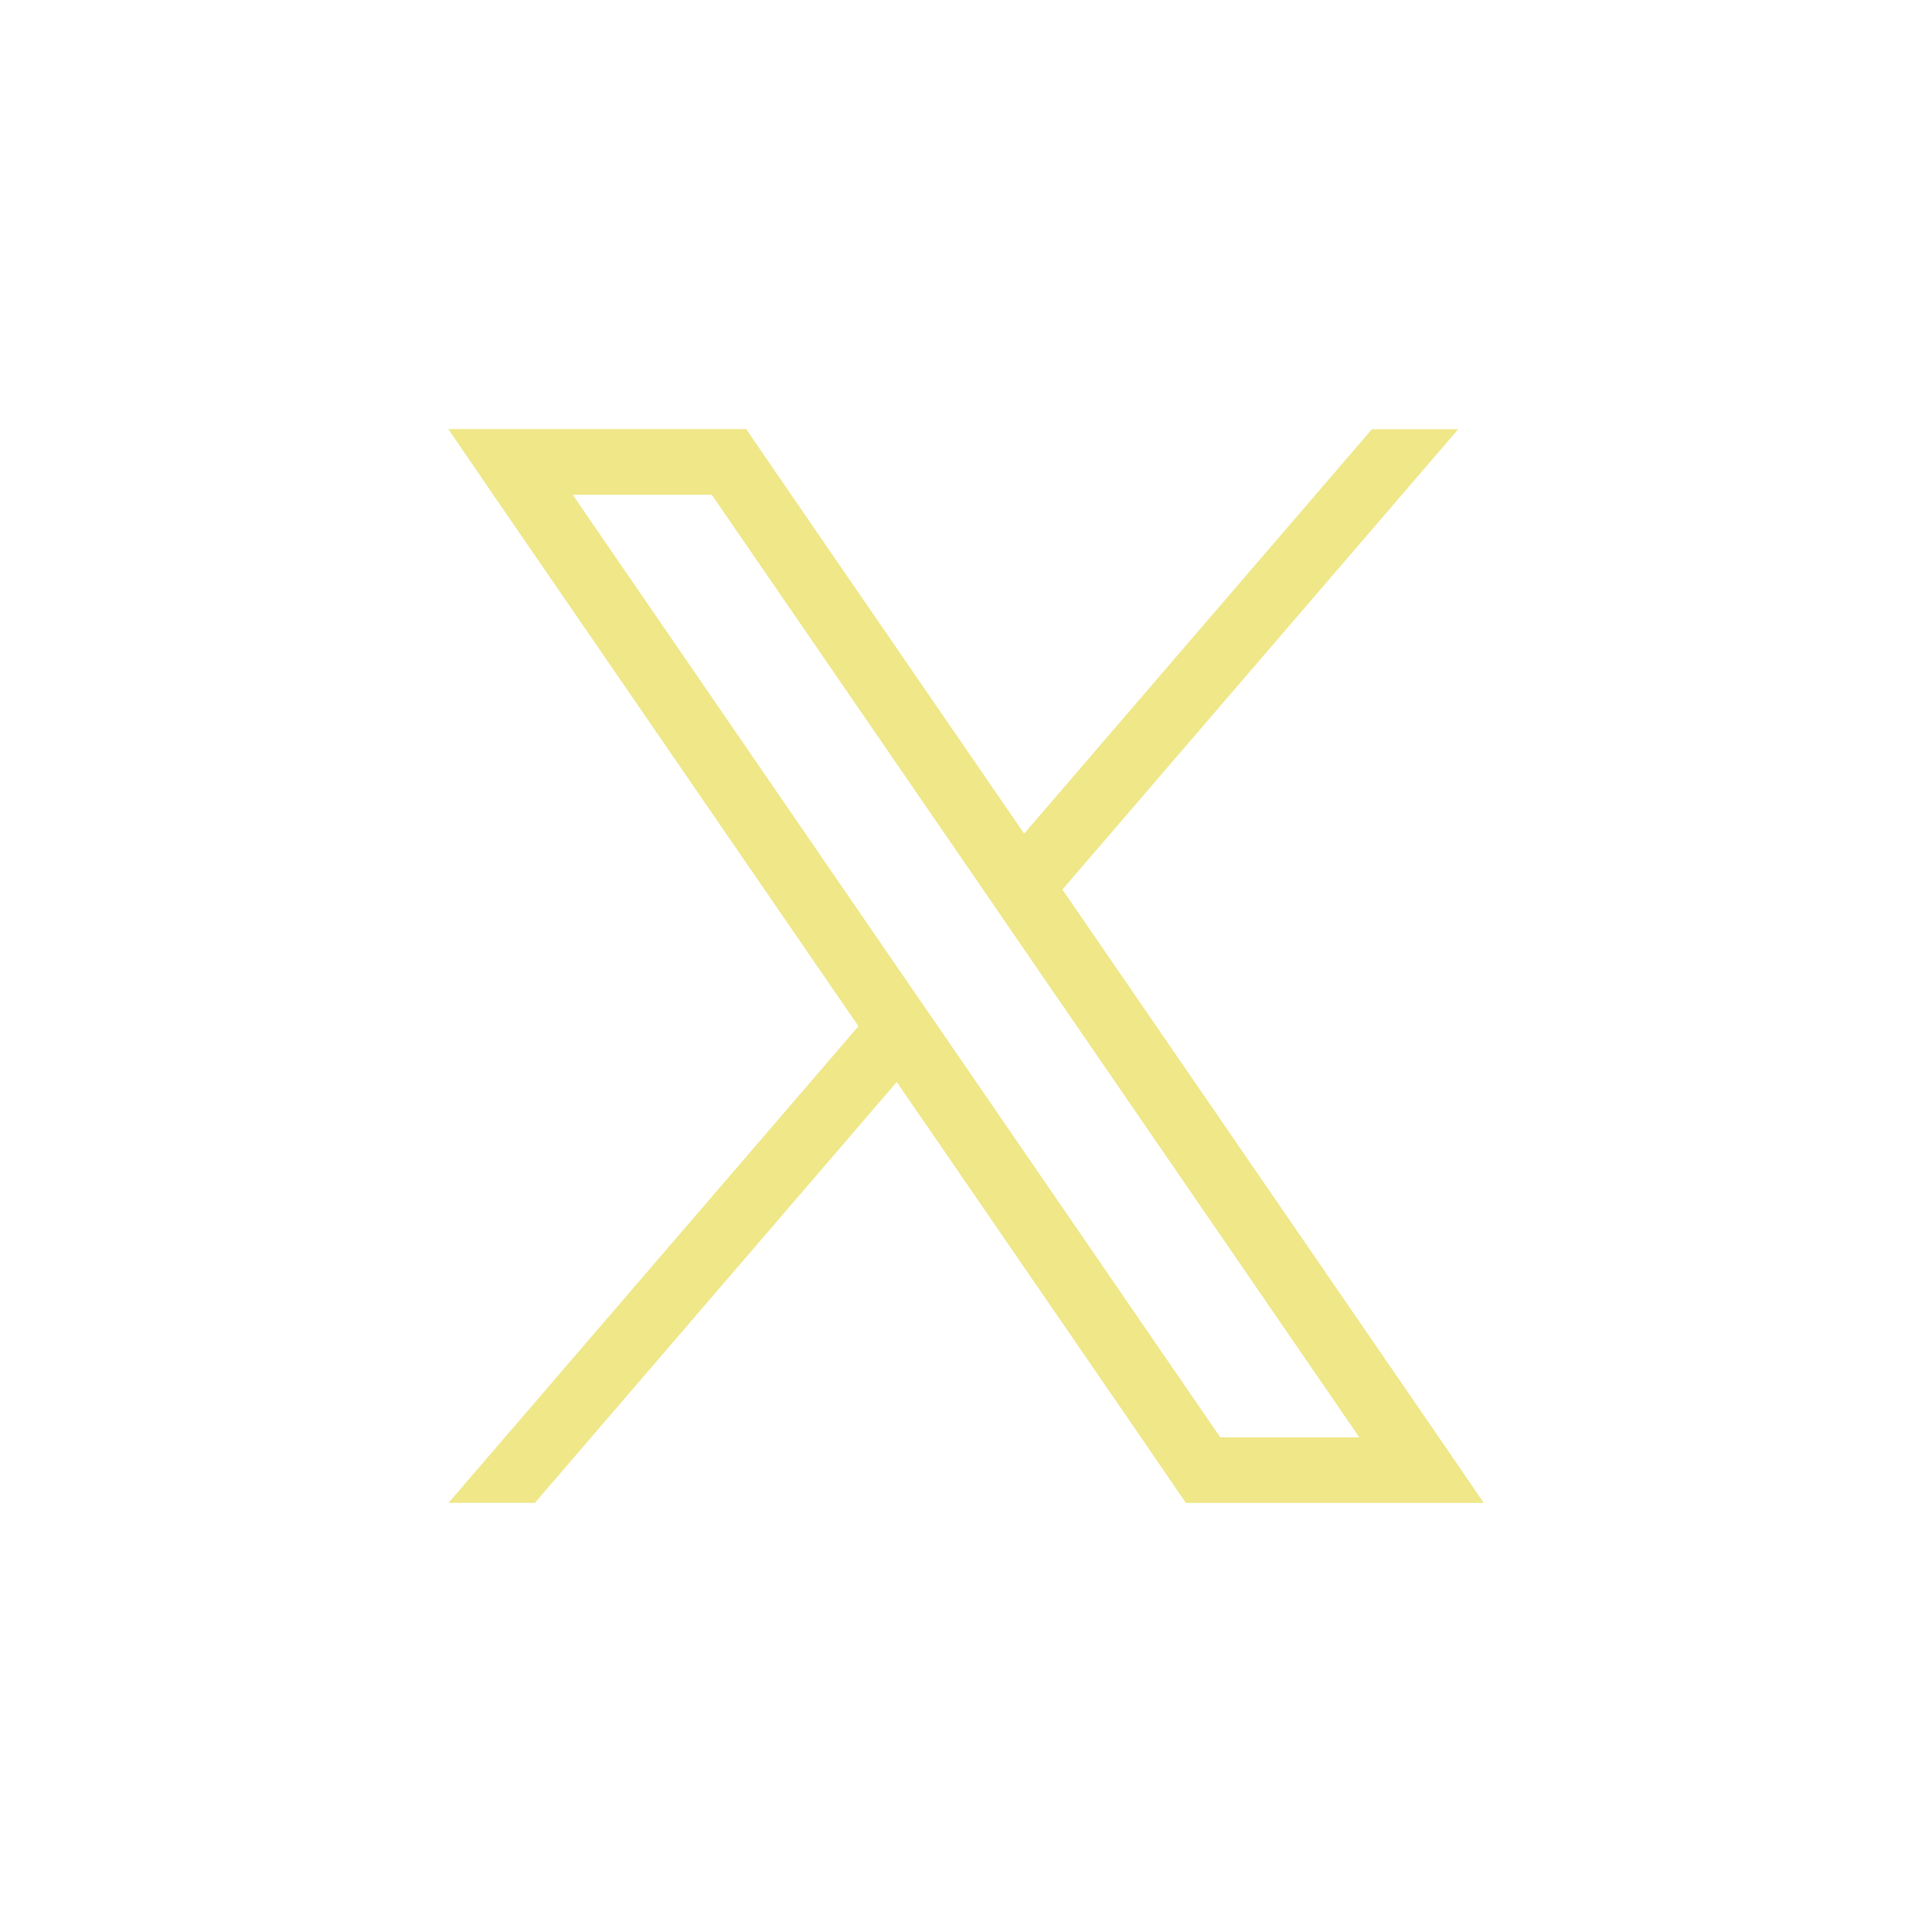 <svg xmlns="http://www.w3.org/2000/svg" width="50" height="50" viewBox="0 0 50 50">
  <g id="グループ_191" data-name="グループ 191" transform="translate(-0.258)">
    <g id="グループ_192" data-name="グループ 192">
      <path id="パス_41" data-name="パス 41" d="M71.559,70.065,61.817,55.89,72.061,43.976H69.827l-9,10.466-6.03-8.77-1.164-1.7h-7.71l1.163,1.7,9.453,13.755L45.931,71.761h2.234L57.53,60.87l6.319,9.194,1.164,1.7h7.71Zm-5.657,0L58.673,59.541,57.68,58.1,49.143,45.672h3.6l6.94,10.1.993,1.448L69.5,70.065Z" transform="translate(-34.064 -32.868)" fill="#efe788"/>
      <g id="楕円形_1" data-name="楕円形 1" transform="translate(0.258)" fill="none" stroke="rgba(255,255,255,0)" stroke-width="1">
        <circle cx="25" cy="25" r="25" stroke="none"/>
        <circle cx="25" cy="25" r="24.5" fill="none"/>
      </g>
    </g>
  </g>
</svg>
